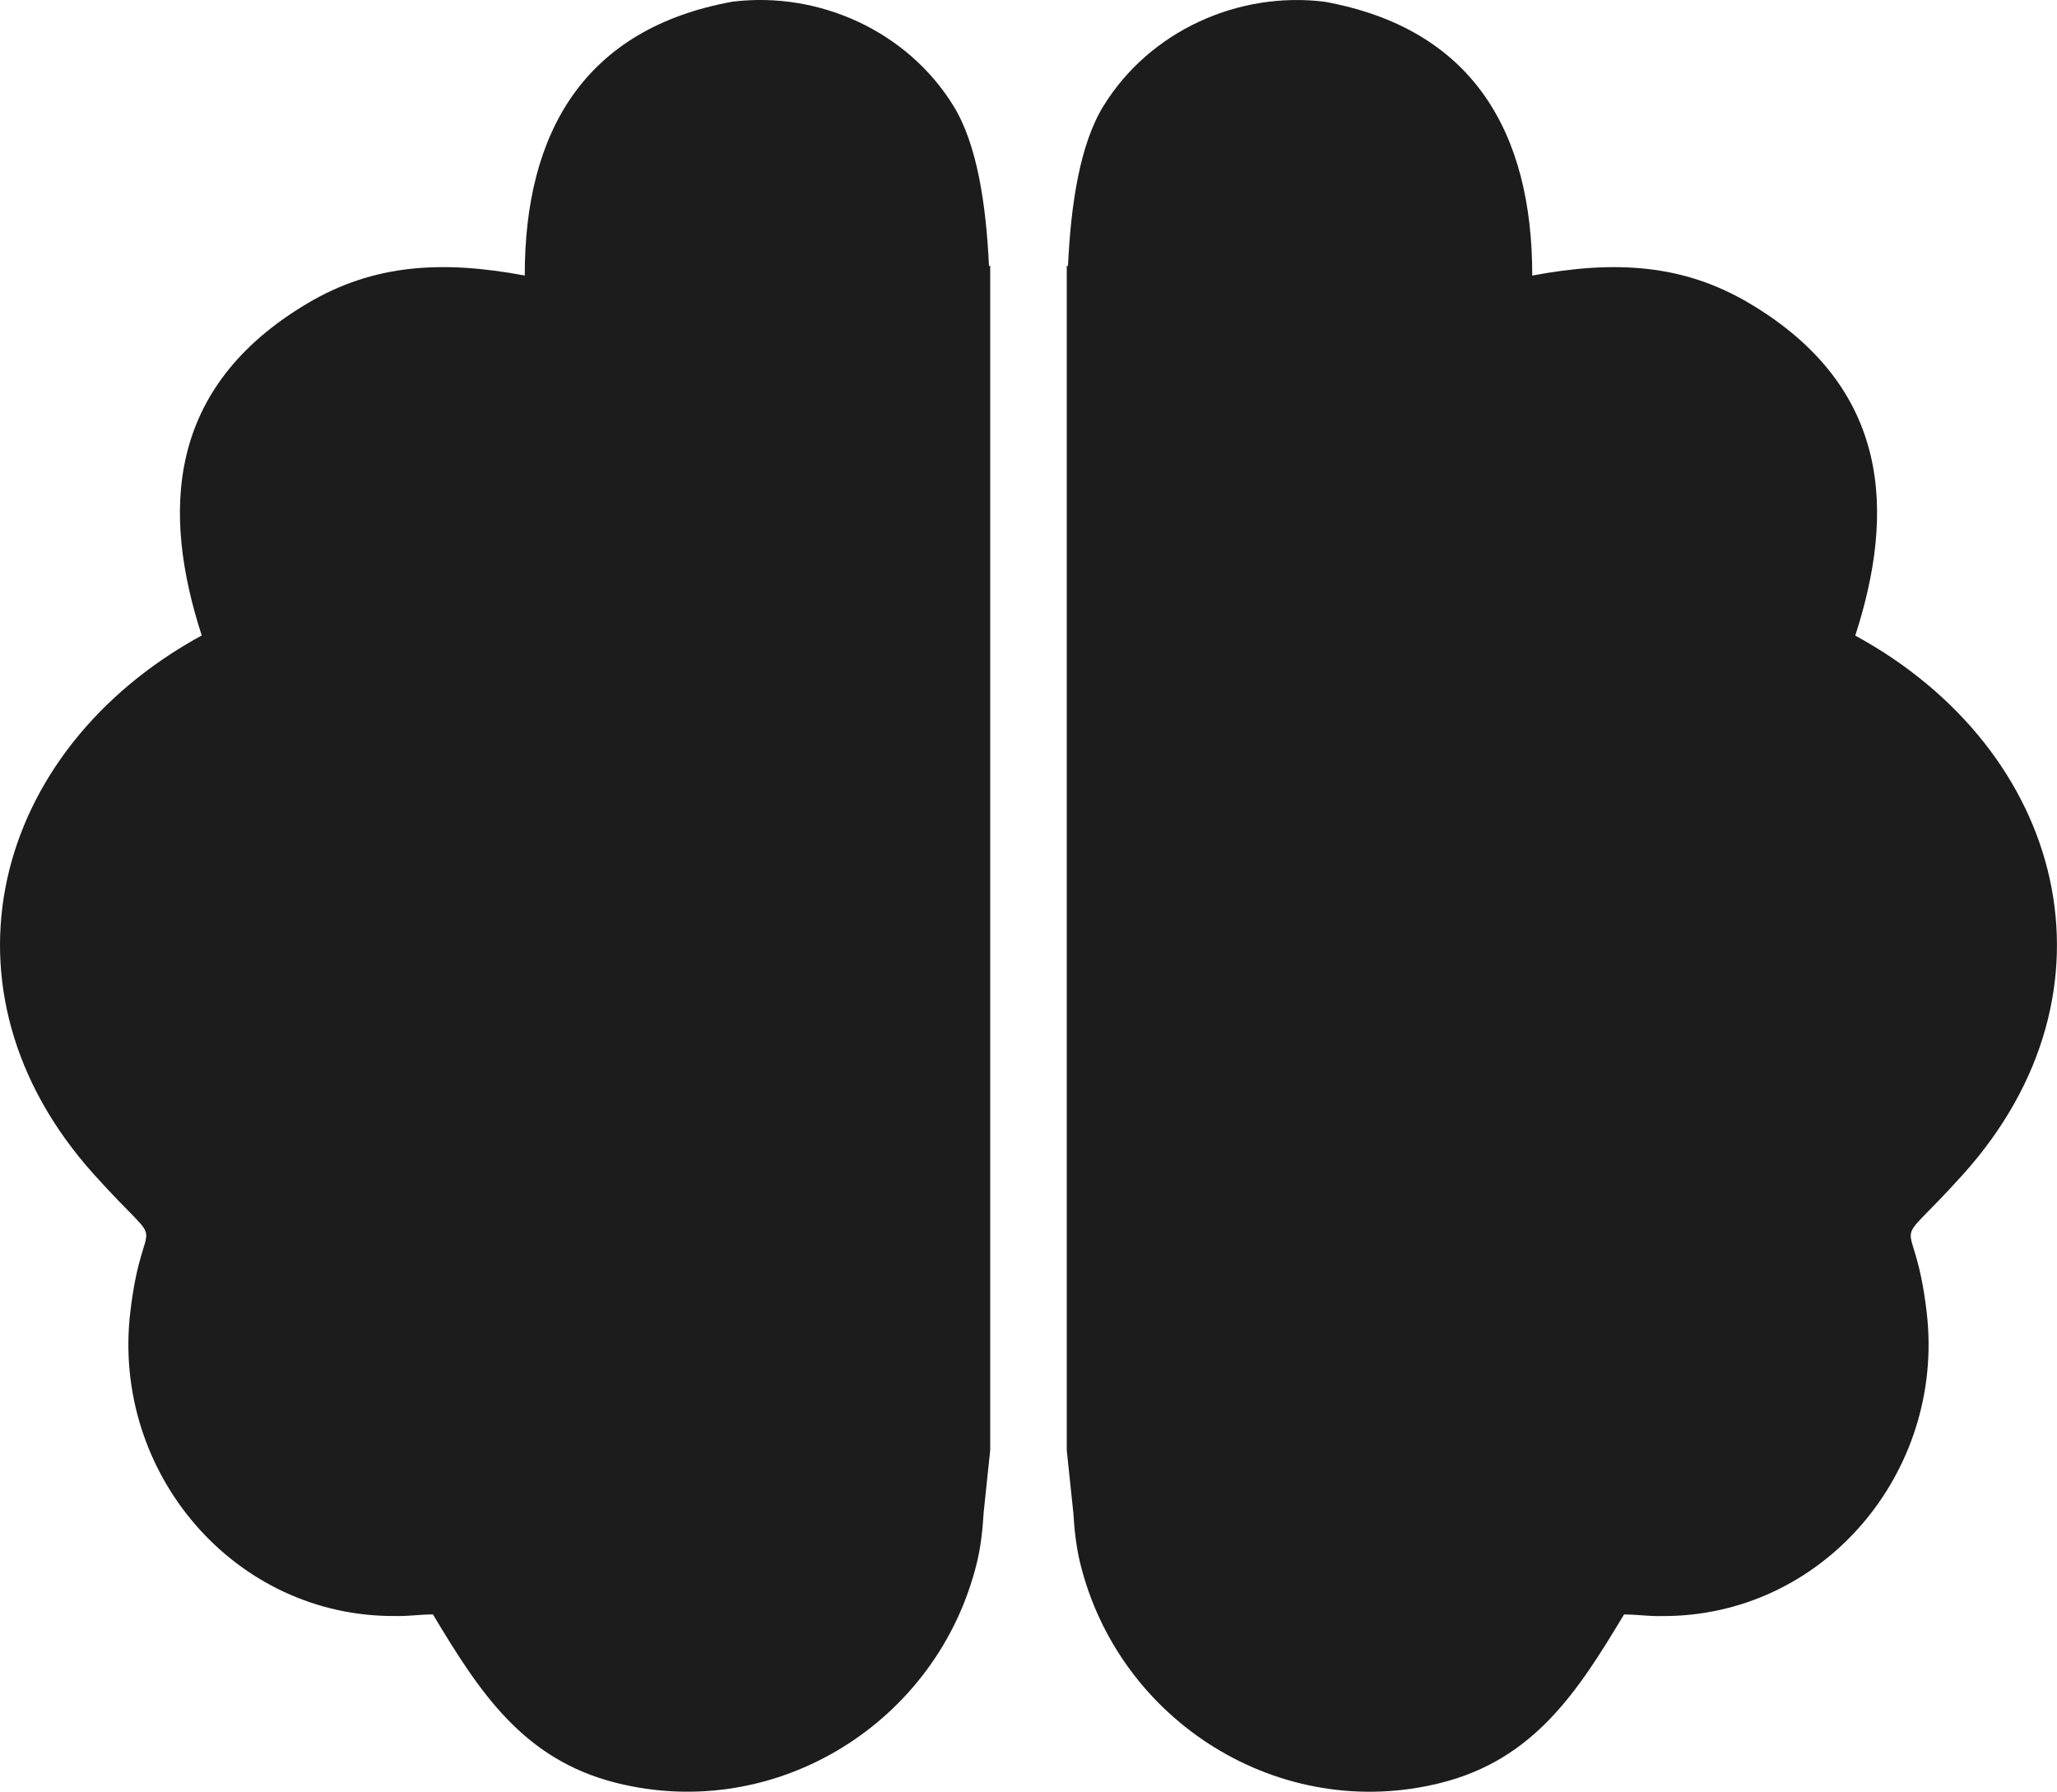 <?xml version="1.0" encoding="UTF-8"?>
<svg id="Layer_2" data-name="Layer 2" xmlns="http://www.w3.org/2000/svg" viewBox="0 0 530.28 461.91">
  <defs>
    <style>
      .cls-1 {
        fill: #1c1c1c;
      }
    </style>
  </defs>
  <g id="_ò__1" data-name="ò‡_1">
    <g>
      <path class="cls-1" d="M245.79,27.29C233.92,8.02,211.13-2.3,188.86.43c-38.21,6.91-53.62,33.64-53.58,70.6-21.36-4-38.97-2.92-55.93,7.12-36.82,21.81-37.53,54.23-27.35,85.67C-2.11,193.37-18.34,255.41,24.19,302.73c20.16,22.42,12.7,7.03,9.38,35.69-4.77,41.28,26.9,78.56,68.49,78.19,3.15.09,5.96-.4,9.55-.41,11.96,19.96,23.2,37.36,47.19,43.41,41.42,10.43,83.11-15.74,93.06-56.85.96-3.96,1.45-8.25,1.72-12.83h0s1.69-16.08,1.69-16.08V68.39l-.31.3c-.75-16.15-3.09-31.53-9.17-41.4Z"/>
      <path class="cls-1" d="M478.28,163.83c10.18-31.44,9.48-63.86-27.35-85.67-16.97-10.05-34.57-11.13-55.93-7.12.04-36.97-15.37-63.69-53.58-70.6-22.27-2.74-45.07,7.59-56.94,26.86-6.08,9.87-8.42,25.25-9.17,41.4l-.31-.3v305.46l1.69,16.08h0c.28,4.58.77,8.87,1.72,12.83,9.95,41.1,51.64,67.27,93.06,56.85,23.99-6.05,35.23-23.46,47.19-43.41,3.59.01,6.4.5,9.55.41,41.59.37,73.26-36.91,68.49-78.19-3.32-28.65-10.77-13.27,9.38-35.69,42.53-47.32,26.3-109.36-27.81-138.89Z"/>
    </g>
  </g>
</svg>